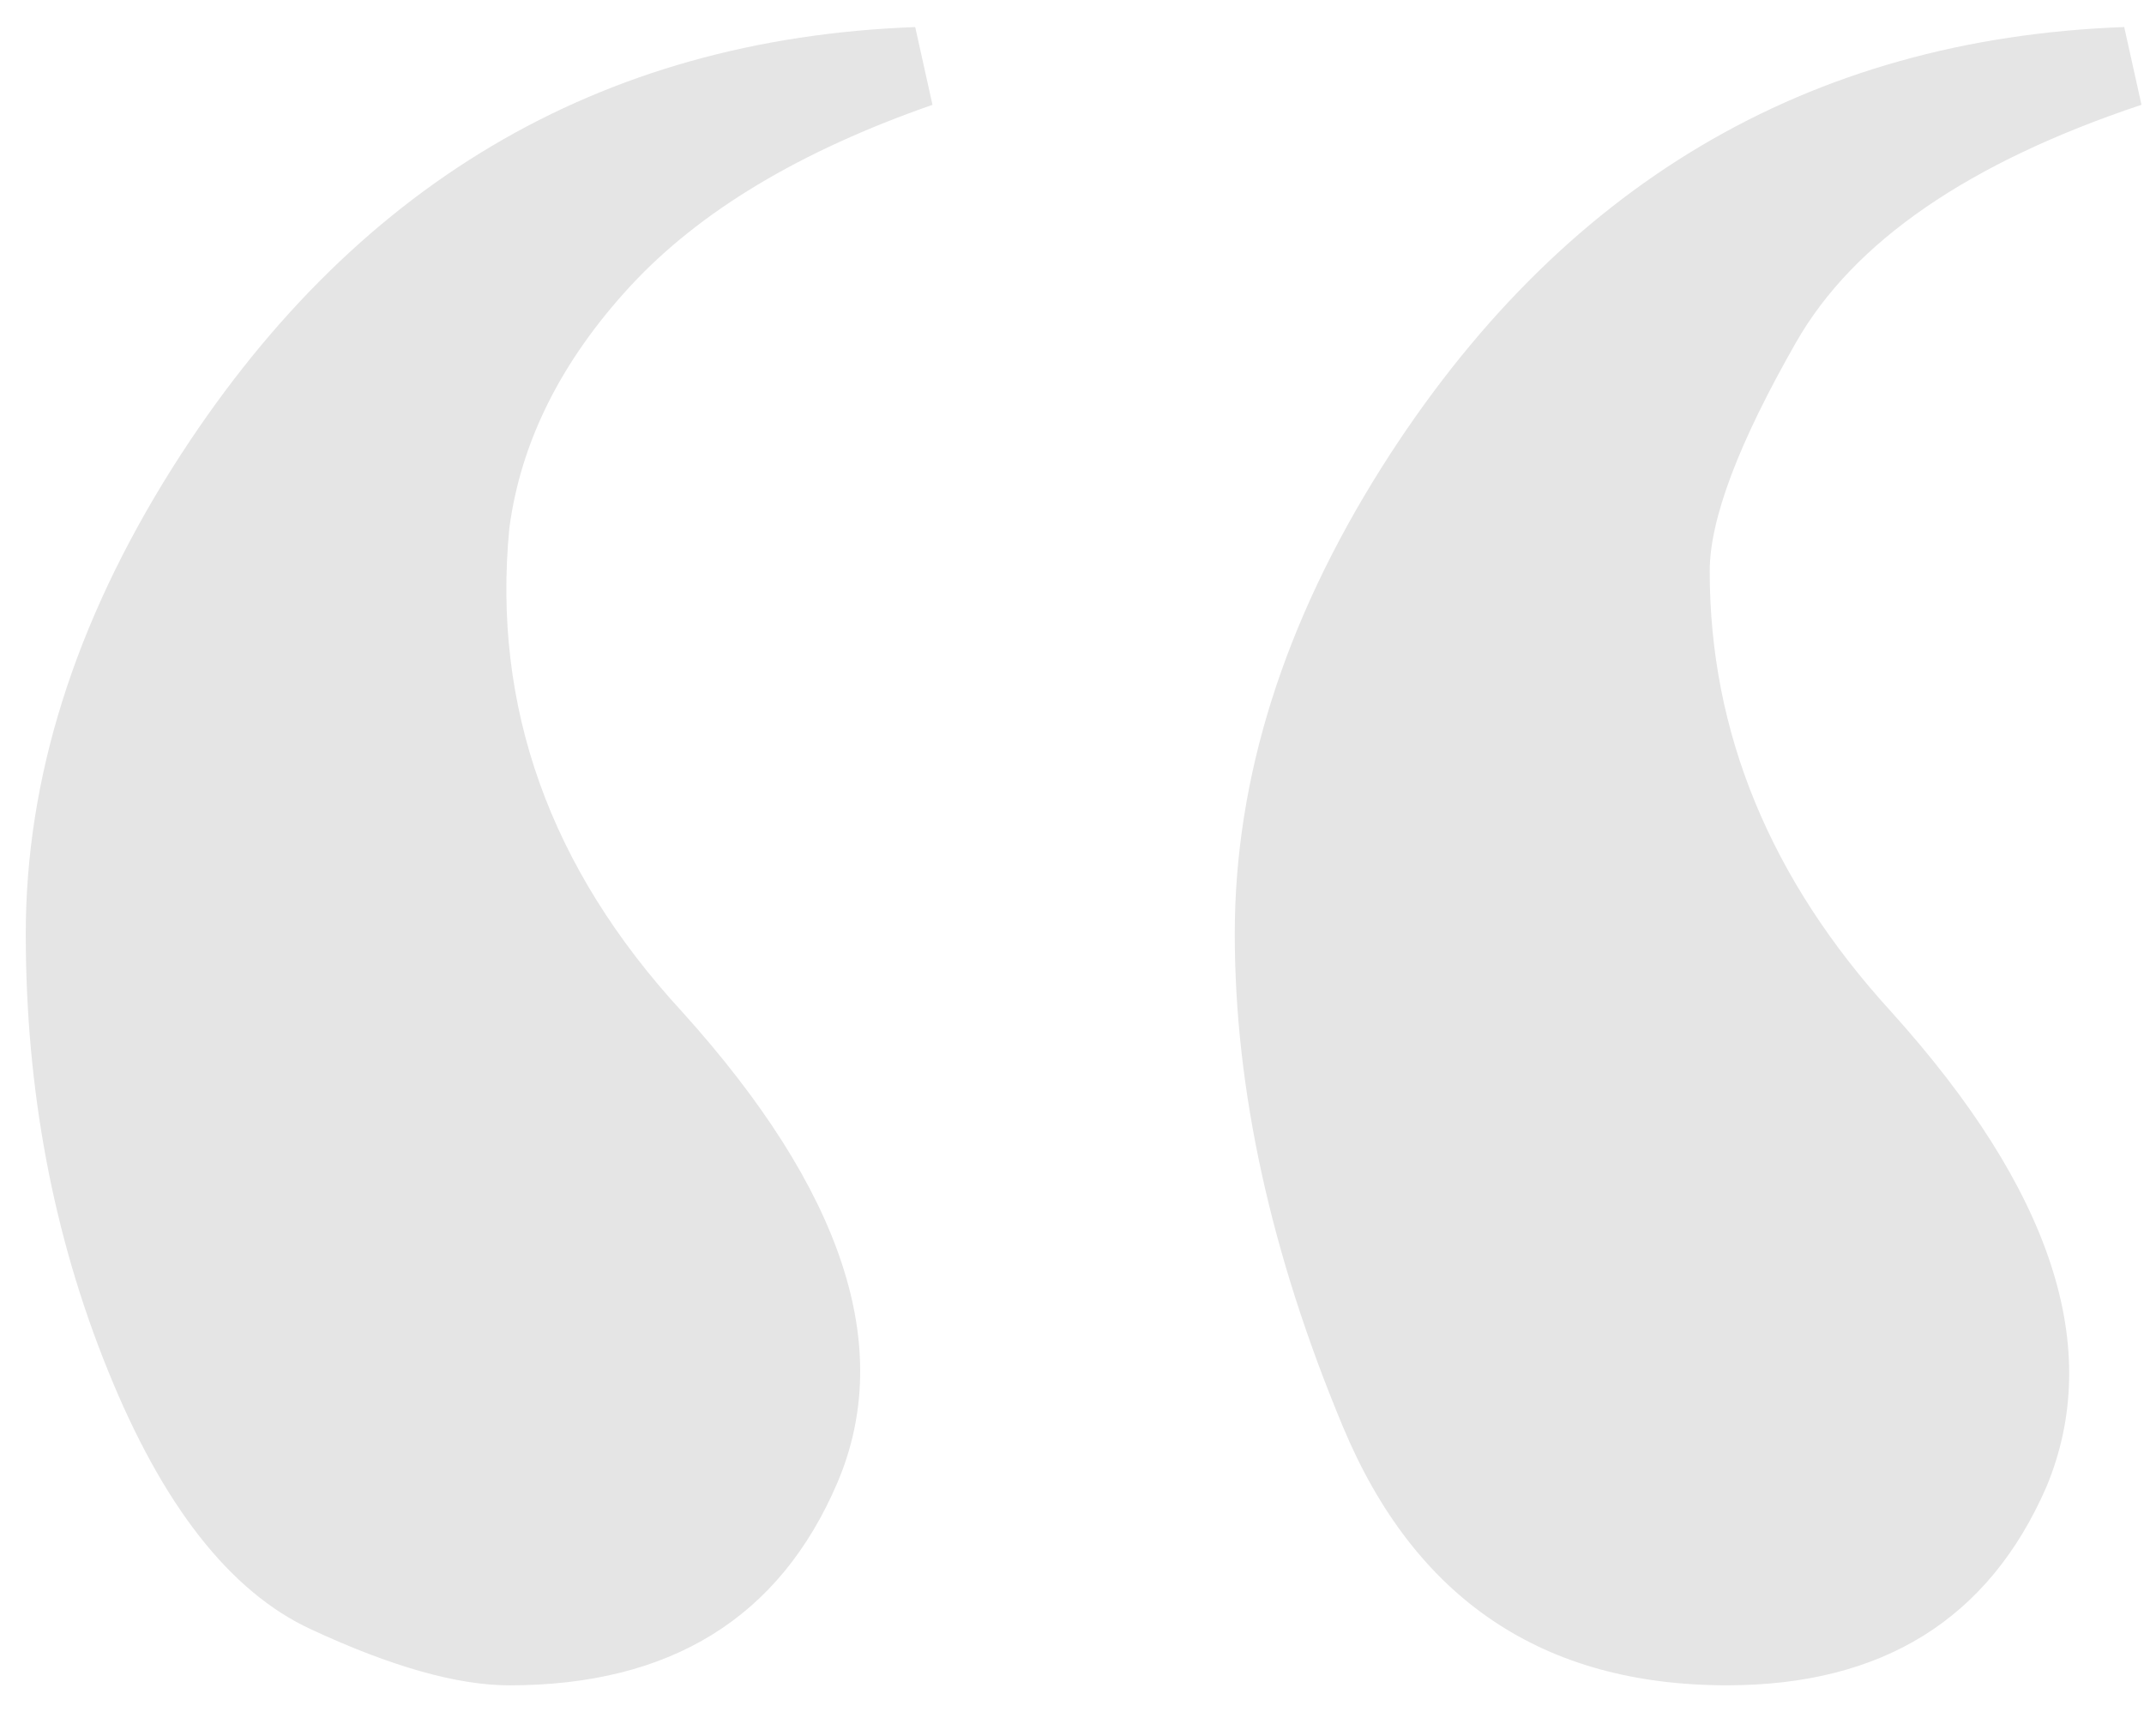 <?xml version="1.0" encoding="utf-8"?>
<!-- Generator: Adobe Illustrator 22.0.0, SVG Export Plug-In . SVG Version: 6.00 Build 0)  -->
<svg version="1.0" id="Layer_1" xmlns:x="ns_extend;" xmlns:i="ns_ai;" xmlns:graph="ns_graphs;"
	 xmlns="http://www.w3.org/2000/svg" xmlns:xlink="http://www.w3.org/1999/xlink" xmlns:a="http://ns.adobe.com/AdobeSVGViewerExtensions/3.0/"
	 x="0px" y="0px" width="70px" height="56.667px" viewBox="0 0 70 56.667" enable-background="new 0 0 70 56.667"
	 xml:space="preserve">
<g>
	<path fill="#E5E5E5" d="M16.63,55.018c-1.692,0-3.855-0.608-6.485-1.833c-2.635-1.221-4.842-4.04-6.626-8.458
		c-1.789-4.414-2.678-9.163-2.678-14.239c0-5.075,1.595-10.15,4.793-15.225c5.824-9.208,13.908-14,24.247-14.379l0.564,2.538
		c-4.326,1.506-7.612,3.48-9.868,5.921c-2.255,2.445-3.573,5.075-3.947,7.895c-0.564,5.828,1.313,11.093,5.639,15.789
		c5.26,5.828,6.952,10.952,5.075,15.366C25.463,52.811,21.89,55.018,16.63,55.018z M69.918,3.421
		c-5.639,1.881-9.4,4.467-11.277,7.753c-1.881,3.291-2.82,5.78-2.82,7.472c0,5.264,1.975,10.057,5.922,14.379
		c5.26,5.828,6.951,10.996,5.074,15.507c-1.881,4.326-5.357,6.485-10.432,6.485c-6.018,0-10.199-2.819-12.547-8.459
		c-2.352-5.639-3.524-10.995-3.524-16.071c0-5.075,1.595-10.15,4.794-15.225c5.822-9.208,13.906-14,24.246-14.379L69.918,3.421z"/>
</g>
</svg>
